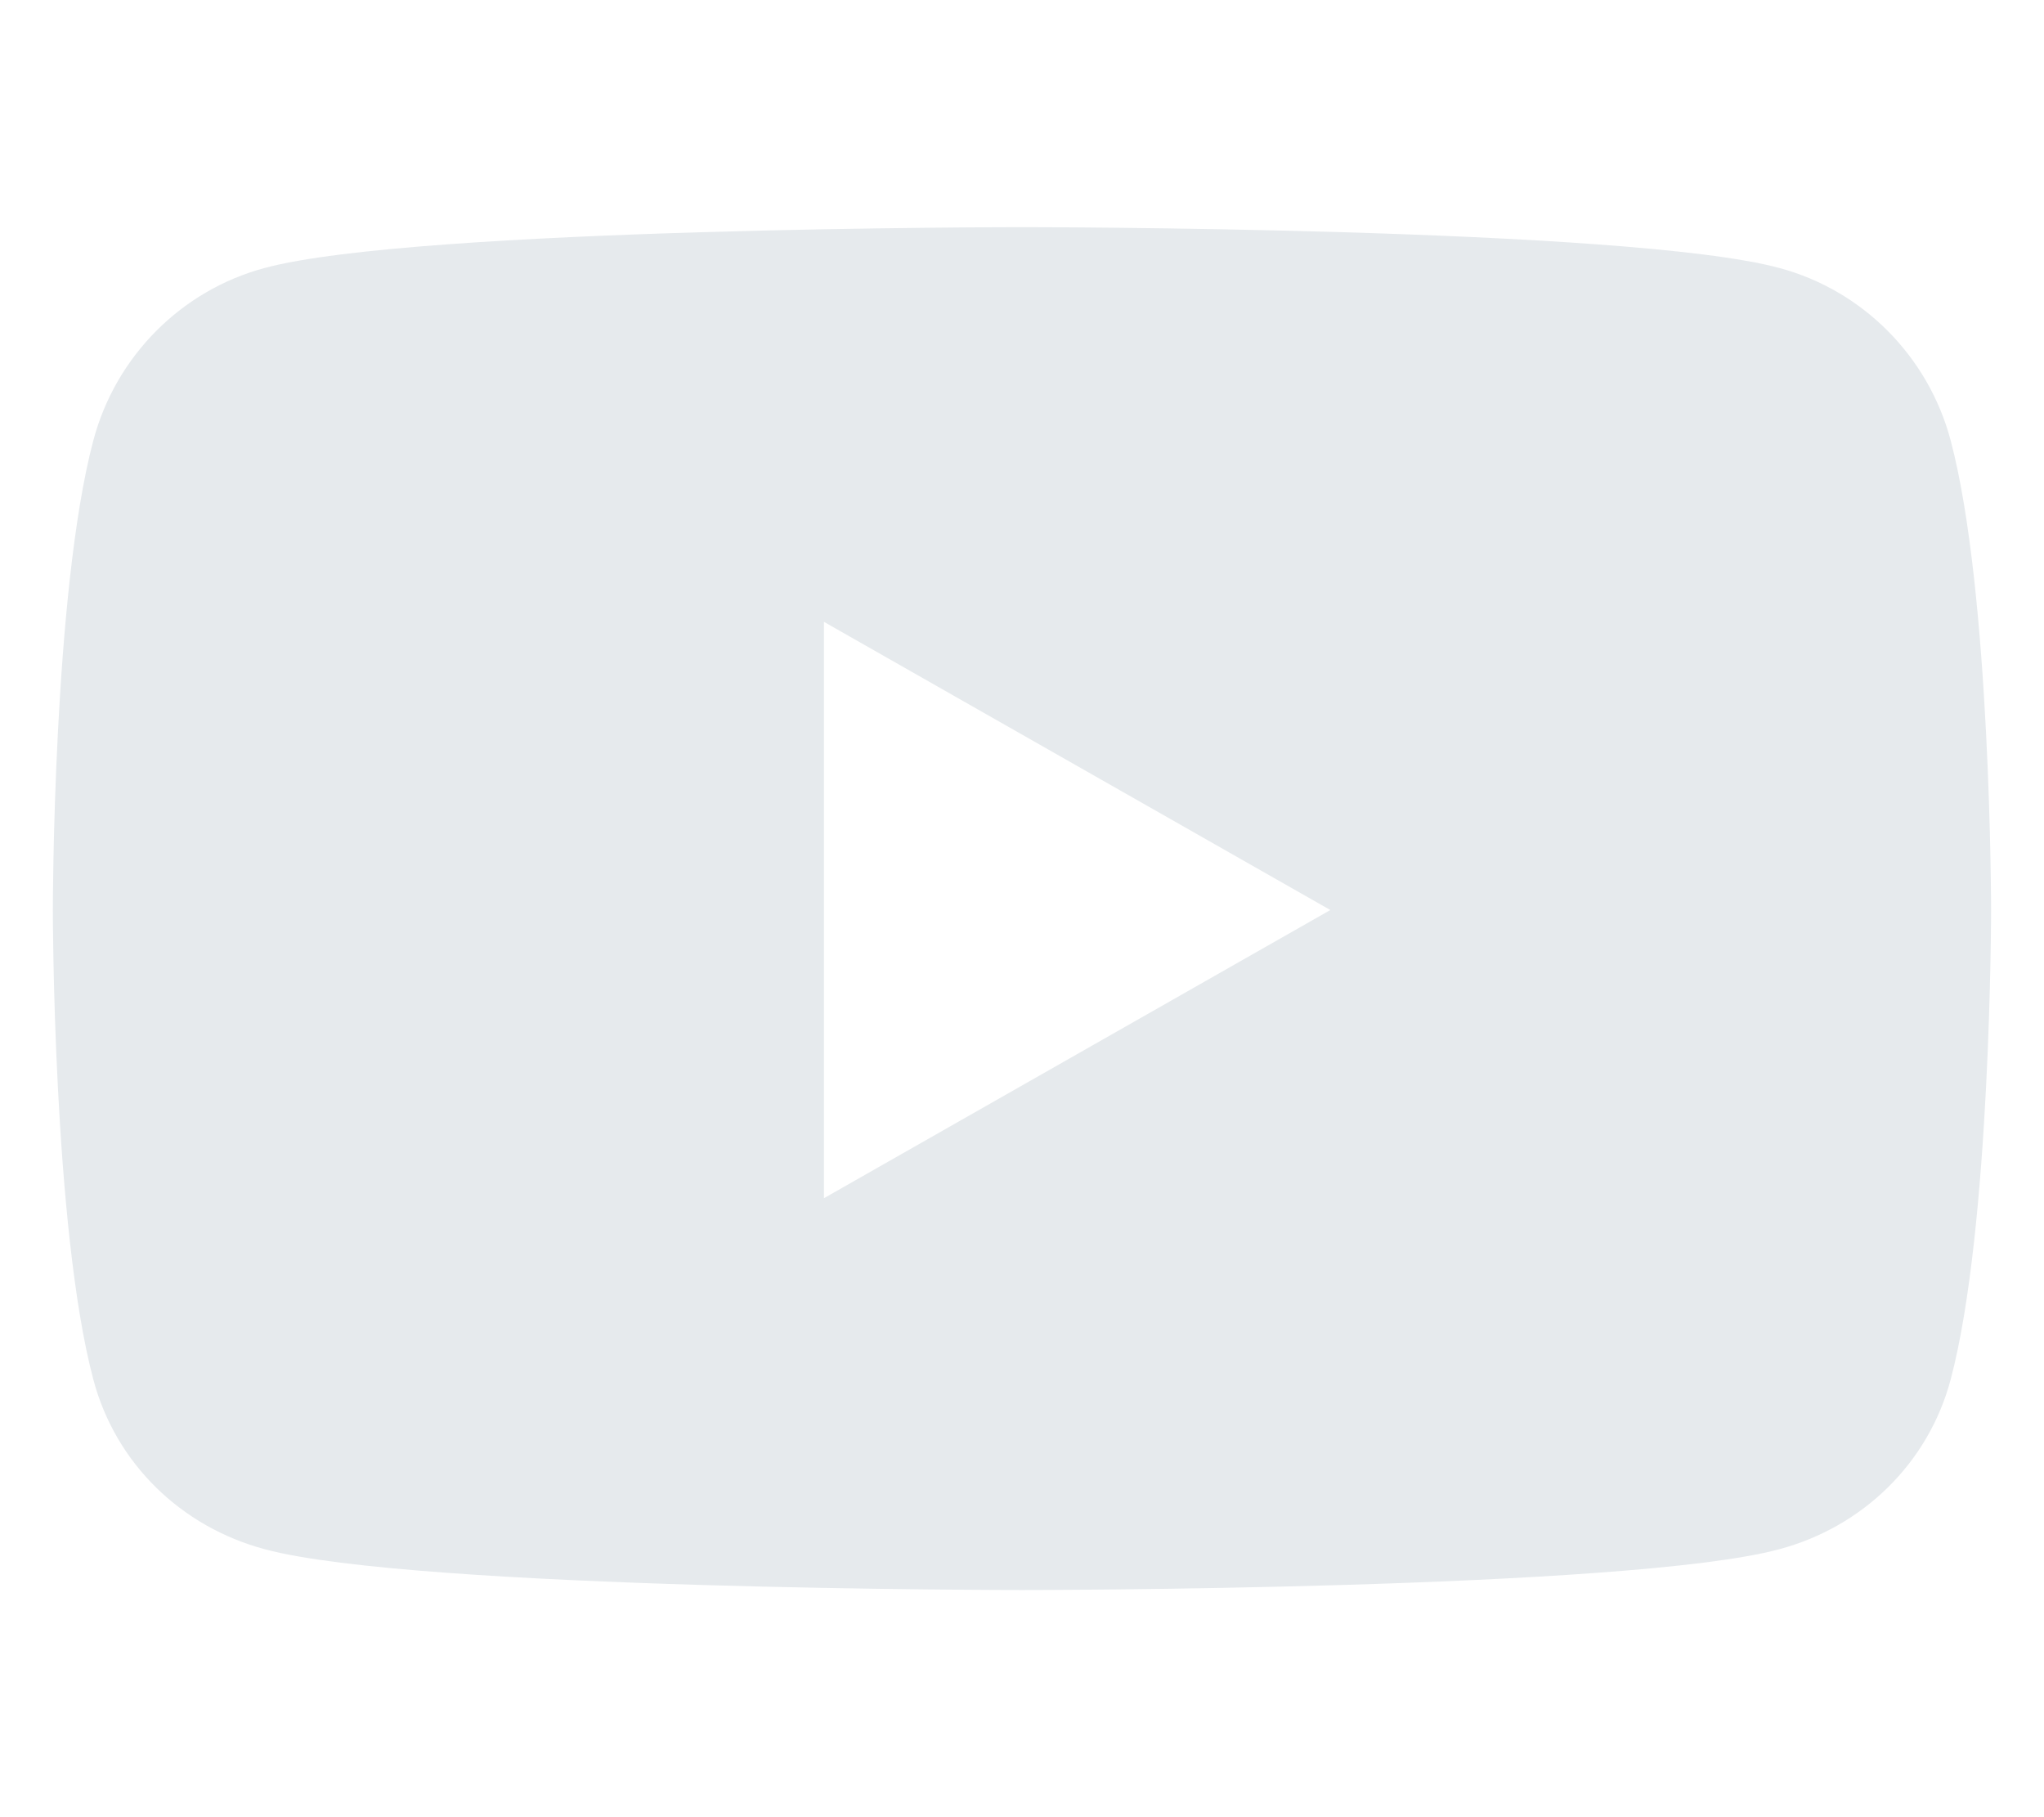 <svg width="27" height="24" viewBox="0 0 27 24" fill="none" xmlns="http://www.w3.org/2000/svg">
<path d="M25.767 5.817C25.472 4.706 24.605 3.834 23.503 3.539C21.506 3 13.5 3 13.5 3C13.5 3 5.494 3 3.497 3.539C2.395 3.834 1.528 4.706 1.233 5.817C0.698 7.828 0.698 12.019 0.698 12.019C0.698 12.019 0.698 16.209 1.233 18.22C1.528 19.331 2.395 20.166 3.497 20.461C5.494 21 13.5 21 13.5 21C13.5 21 21.506 21 23.503 20.461C24.605 20.166 25.472 19.327 25.767 18.22C26.301 16.209 26.301 12.019 26.301 12.019C26.301 12.019 26.301 7.828 25.767 5.817ZM10.884 15.825V8.213L17.573 12.019L10.884 15.825Z" fill="#E6EAED"/>
</svg>
